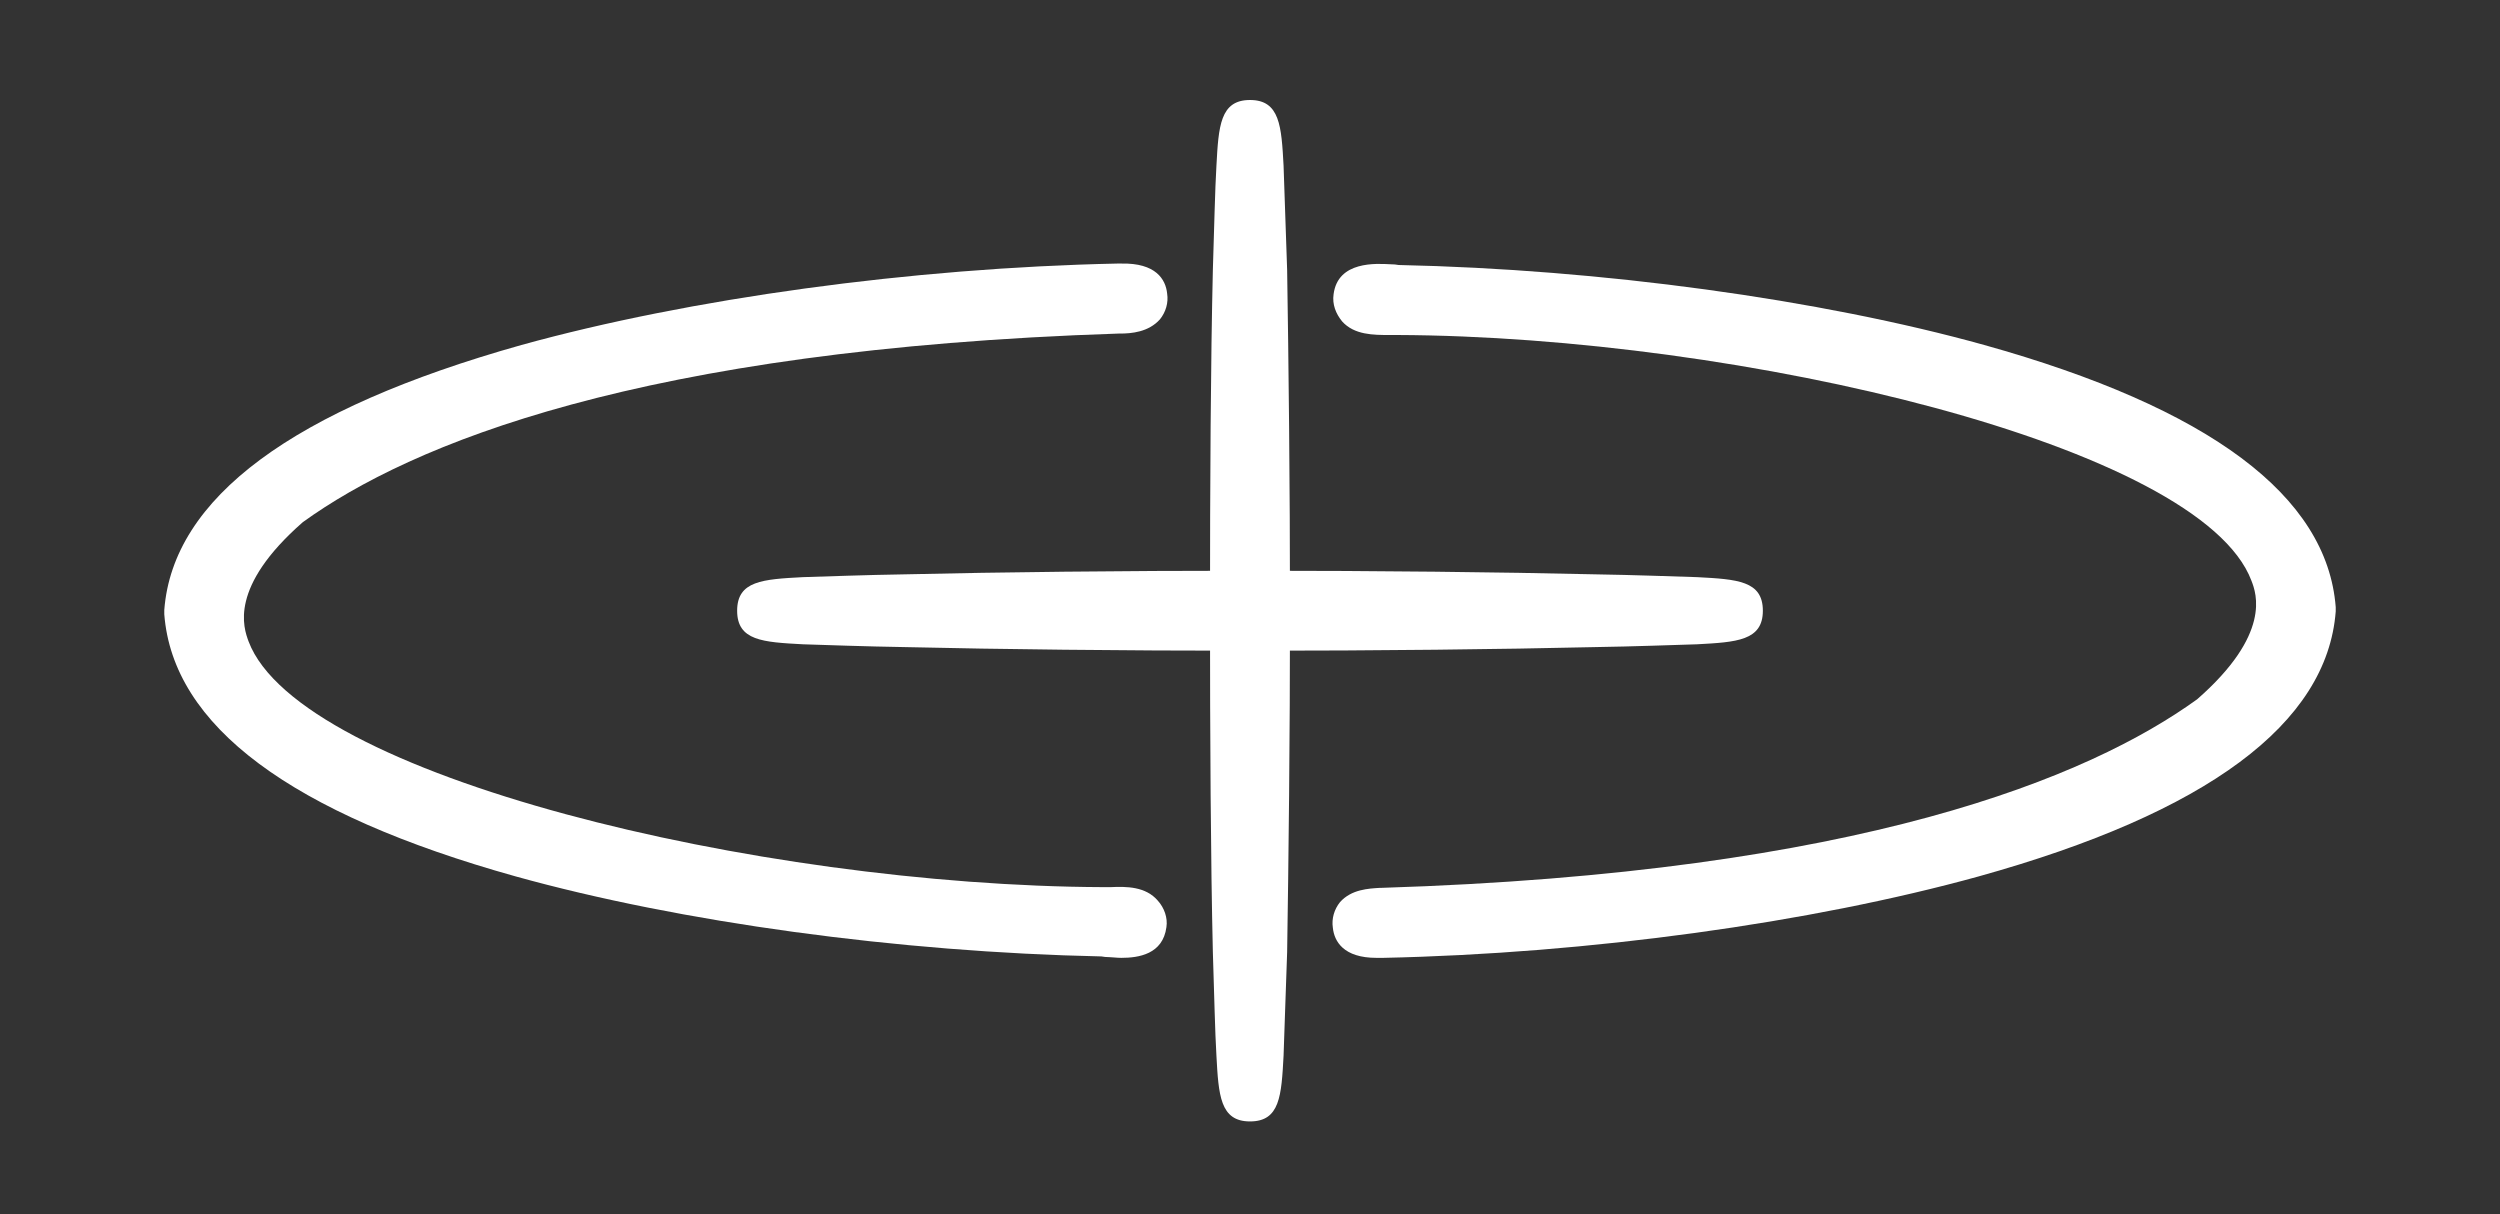 <svg version="1.2" xmlns="http://www.w3.org/2000/svg" viewBox="0 0 350 170" width="350" height="170"><rect x="0" y="0" width="350" height="170" fill="#333333" stroke="none"/><defs><clipPath clipPathUnits="userSpaceOnUse" id="cp1"><path d="m23 14h304v143h-304z"/></clipPath></defs><style>.a{fill:#fff}</style><g clip-path="url(#cp1)"><path class="a" d="m322.9 85.3c-2.3 30.6-80 43.7-129.3 44.7-1.2 0-2.8 0.2-2.9-0.6-0.2-0.9 1.6-1 2.8-1 43-1.4 90.4-8.2 116.7-27.2 41.3-36.1-58.9-58.2-114.6-58.4-1.8-0.1-5 0.3-4.8-1.1 0.2-1.1 3.1-0.6 4.9-0.5 48.8 1 124.9 13.8 127.2 44.1z"/><path class="a" d="m192.7 134.1c-4.6 0-5.9-2.3-6.1-4.2-0.2-1.3 0.2-2.6 1-3.6 1.6-1.8 4-1.9 5.6-2h0.2c67.1-2.1 99.1-15.5 114.2-26.4 10.4-9.1 8.3-14.8 7.6-16.6-7.1-18.9-71.3-34.2-119.6-34.4-0.4 0-0.8 0-1.1 0-2.2 0-4.9 0-6.6-1.9-0.9-1.1-1.4-2.4-1.2-3.8 0.6-4.7 6-4.3 8-4.2q0.6 0 1.1 0.1c28.3 0.6 59 4.8 82 11.2 31.5 8.8 48 21.1 49.2 36.7v0.3 0.3c-1.2 15.7-18 28.2-50 37.1-23.5 6.5-54.6 10.8-83.4 11.4h-0.1q-0.2 0-0.5 0-0.1 0-0.3 0z"/><path class="a" d="m27.1 85.7c2.3-30.6 80-43.7 129.3-44.7 1.2 0 2.8-0.2 2.9 0.6 0.2 0.9-1.6 1-2.8 1-43 1.4-90.4 8.2-116.7 27.3-41.3 36 58.9 58.1 114.6 58.3 1.8 0.1 5-0.3 4.8 1.1-0.2 1.1-3.1 0.6-4.9 0.6-48.8-1.1-124.9-13.9-127.2-44.2z"/><path class="a" d="m157 134.1c-0.7 0-1.3-0.1-1.7-0.1q-0.6 0-1.1-0.1c-28.4-0.6-59-4.8-82-11.2-31.5-8.8-48-21.1-49.2-36.7v-0.3-0.3c1.2-15.7 18-28.1 50-37.1 23.5-6.5 54.6-10.8 83.4-11.4h0.1q0.2 0 0.5 0c4.8-0.1 6.2 2.2 6.4 4.2 0.2 1.3-0.2 2.6-1 3.6-1.6 1.8-4 2-5.6 2h-0.2c-67.1 2.2-99.1 15.5-114.2 26.4-10.4 9.1-8.3 14.8-7.6 16.7 7.1 18.8 71.3 34.2 119.6 34.4 0.4 0 0.8 0 1.1 0 2.2-0.1 4.9-0.1 6.6 1.9 0.9 1 1.4 2.4 1.2 3.7-0.5 3.8-3.9 4.3-6.3 4.3z"/><path class="a" d="m175 152.9c0.8 0 1.5-30.2 1.5-67.4 0-37.2-0.7-67.4-1.5-67.4-0.8 0-1.5 30.2-1.5 67.4 0 37.2 0.7 67.4 1.5 67.4z"/><path class="a" d="m175 157c-4.2 0-4.4-3.7-4.7-9.2-0.2-3.4-0.3-8.3-0.5-14.5-0.3-12.8-0.4-29.8-0.4-47.8 0-18 0.1-35 0.4-47.7 0.2-6.3 0.3-11.2 0.5-14.6 0.3-5.5 0.5-9.2 4.7-9.2 4.2 0 4.4 3.7 4.7 9.2 0.1 3.4 0.3 8.3 0.5 14.6 0.2 12.7 0.4 29.7 0.4 47.7 0 18-0.2 35-0.4 47.8-0.2 6.2-0.4 11.1-0.5 14.5-0.3 5.6-0.5 9.2-4.7 9.2z"/><path class="a" d="m175 87c37.4 0 67.7-0.7 67.7-1.5 0-0.8-30.3-1.5-67.7-1.5-37.4 0-67.7 0.7-67.7 1.5 0 0.8 30.3 1.5 67.7 1.5z"/><path class="a" d="m175 91.1c-18.1 0-35.2-0.2-48-0.5-6.2-0.1-11.2-0.3-14.6-0.4-5.6-0.3-9.2-0.5-9.2-4.7 0-4.2 3.6-4.4 9.2-4.7 3.4-0.1 8.4-0.3 14.6-0.4 12.8-0.3 29.9-0.5 48-0.5 18.1 0 35.1 0.2 48 0.5 6.2 0.1 11.1 0.3 14.6 0.4 5.6 0.3 9.2 0.5 9.2 4.7 0 4.2-3.7 4.4-9.2 4.7-3.5 0.1-8.4 0.3-14.6 0.4-12.8 0.3-29.9 0.5-48 0.5z"/></g></svg>